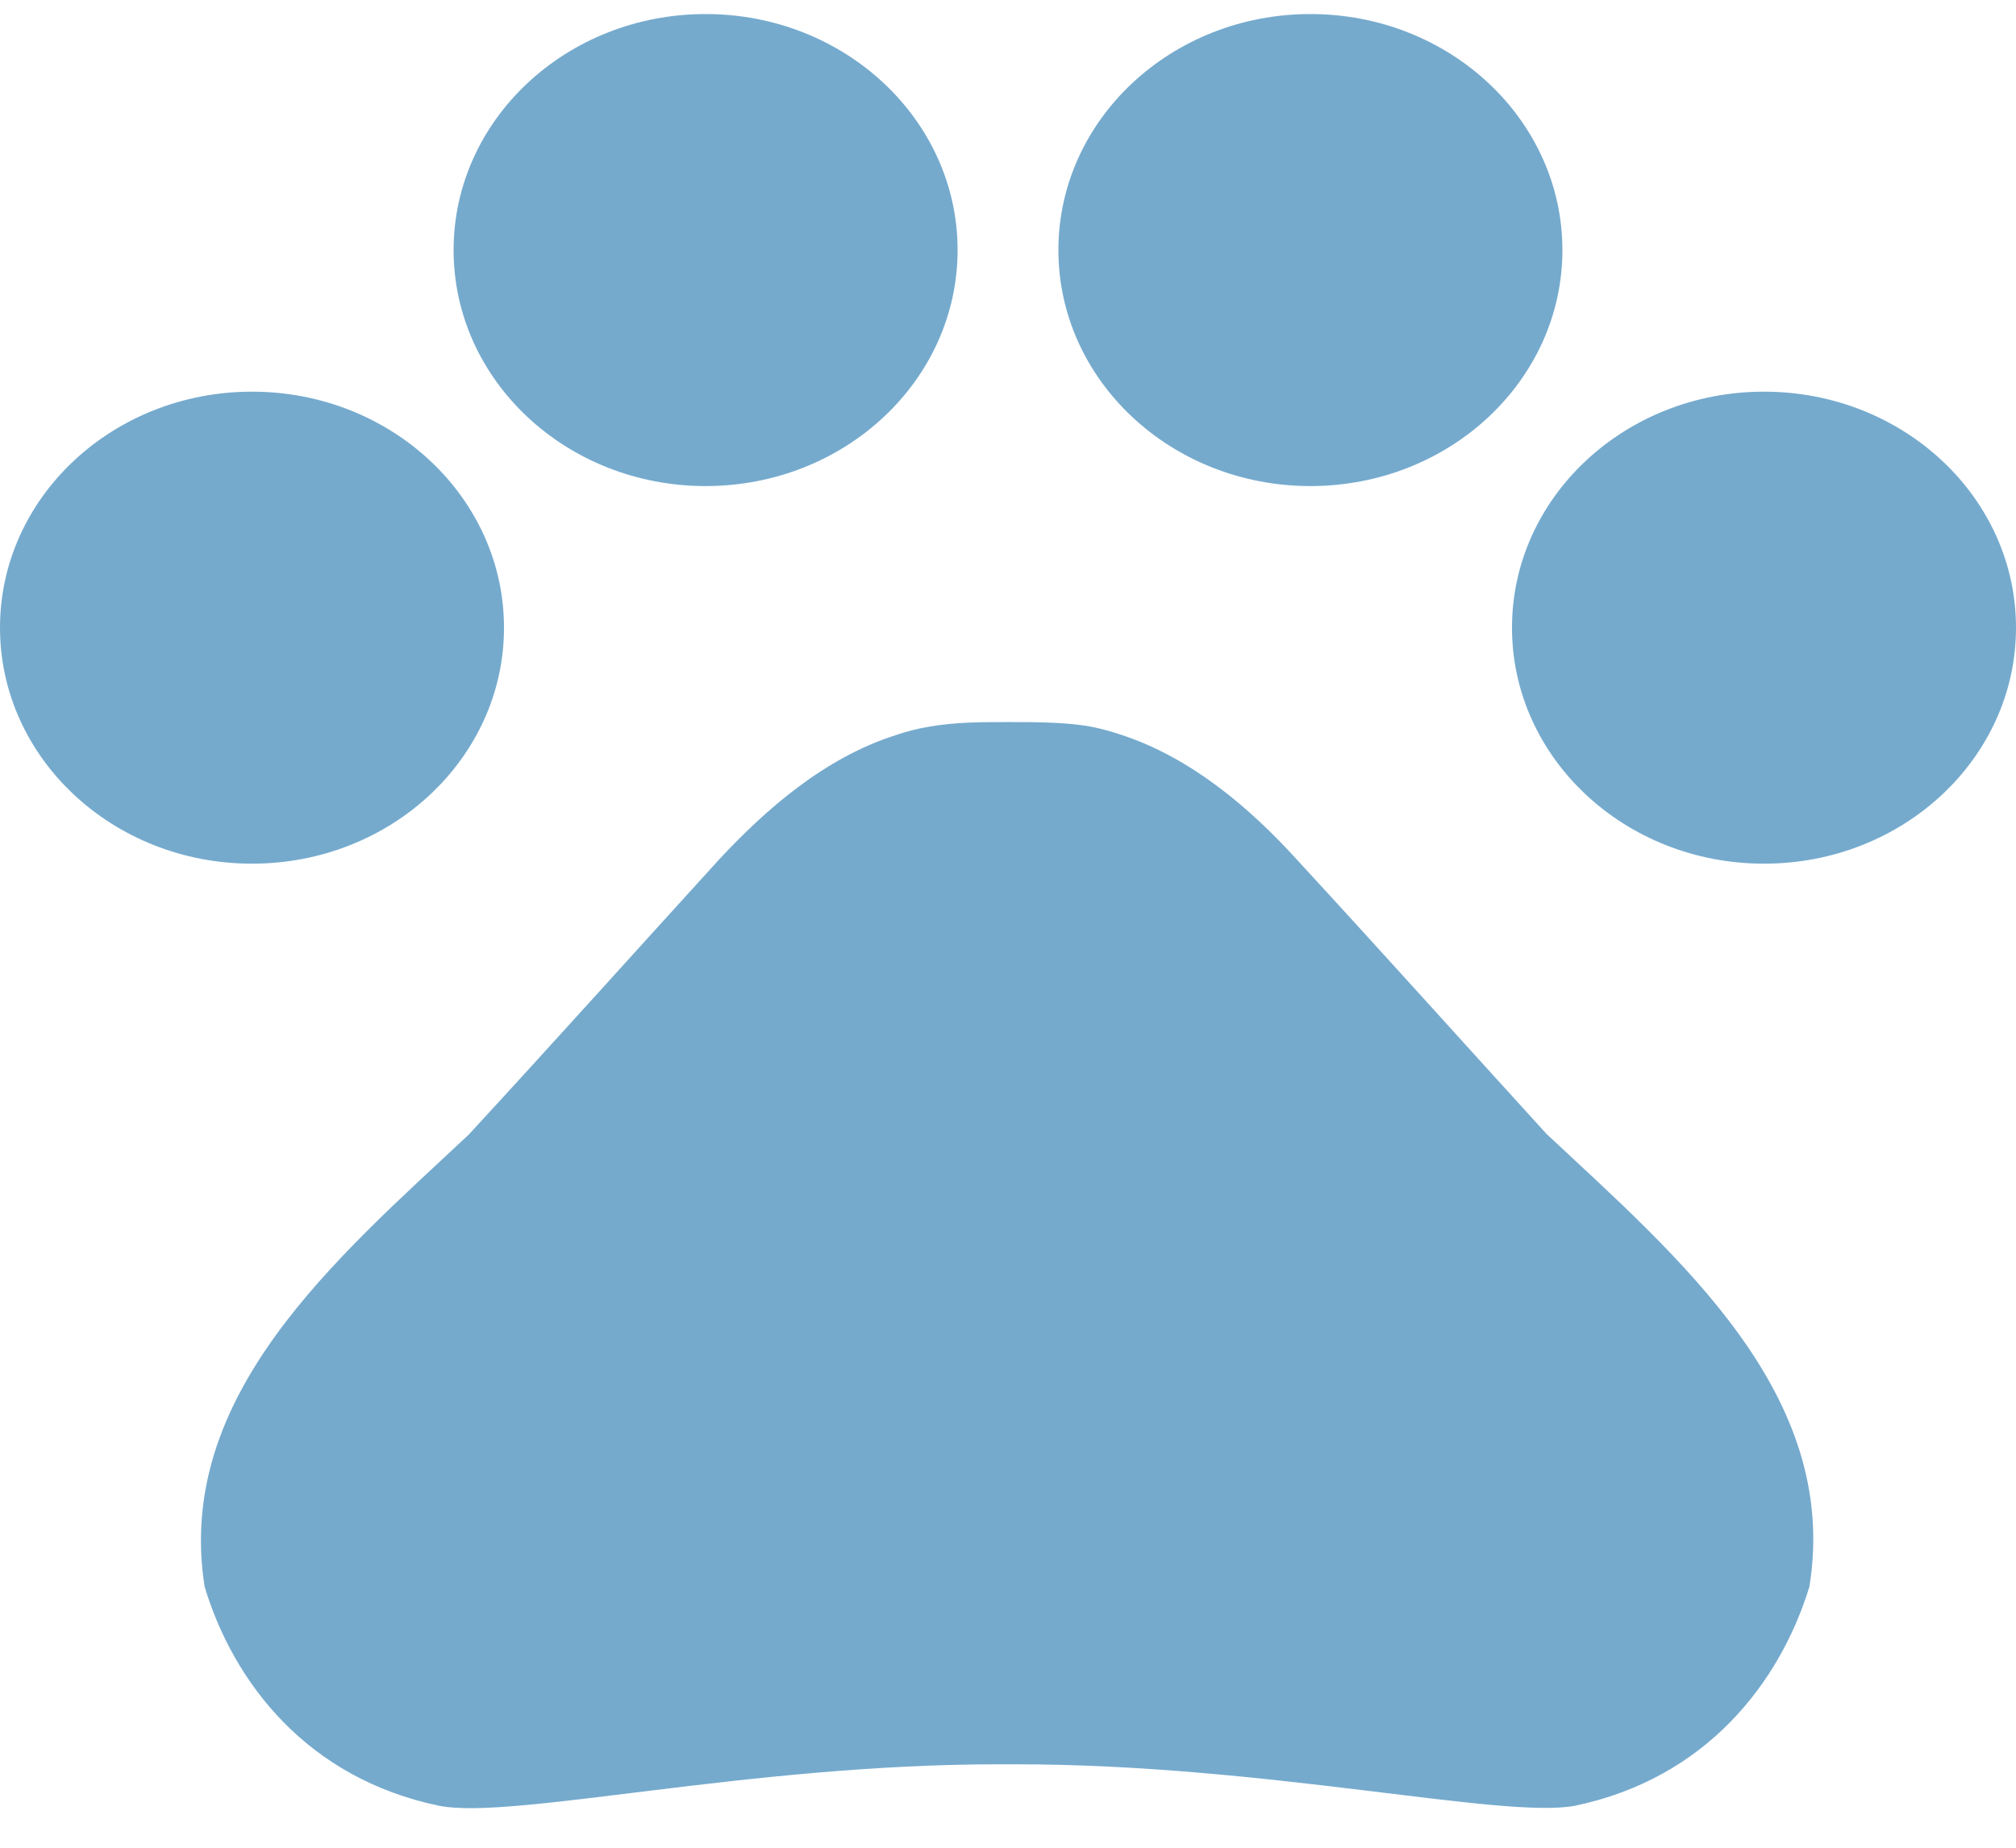 <svg xmlns="http://www.w3.org/2000/svg" width="36" height="33" viewBox="0 0 36 33" fill="none"><path d="M4.5 15.425C6.985 15.425 9 13.538 9 11.21C9 8.883 6.985 6.995 4.5 6.995C2.015 6.995 0 8.883 0 11.21C0 13.538 2.015 15.425 4.5 15.425Z" fill="#75AACD"></path><path d="M12.6 8.681C15.085 8.681 17.1 6.794 17.1 4.466C17.1 2.139 15.085 0.251 12.6 0.251C10.115 0.251 8.1 2.139 8.1 4.466C8.1 6.794 10.115 8.681 12.6 8.681Z" fill="#75AACD"></path><path d="M23.4 8.681C25.885 8.681 27.9 6.794 27.9 4.466C27.9 2.139 25.885 0.251 23.4 0.251C20.915 0.251 18.9 2.139 18.9 4.466C18.9 6.794 20.915 8.681 23.4 8.681Z" fill="#75AACD"></path><path d="M31.5 15.425C33.985 15.425 36 13.538 36 11.21C36 8.883 33.985 6.995 31.5 6.995C29.015 6.995 27 8.883 27 11.21C27 13.538 29.015 15.425 31.5 15.425Z" fill="#75AACD"></path><path d="M27.612 20.247C26.046 18.528 24.732 17.061 23.148 15.341C22.32 14.431 21.258 13.52 19.998 13.116C19.8 13.048 19.602 12.998 19.404 12.964C18.954 12.896 18.468 12.896 18 12.896C17.532 12.896 17.046 12.896 16.578 12.981C16.38 13.014 16.182 13.065 15.984 13.133C14.724 13.537 13.68 14.448 12.834 15.358C11.268 17.078 9.954 18.545 8.37 20.264C6.012 22.473 3.114 24.918 3.654 28.34C4.176 30.06 5.49 31.763 7.848 32.252C9.162 32.505 13.356 31.51 17.82 31.51H18.144C22.608 31.51 26.802 32.488 28.116 32.252C30.474 31.763 31.788 30.043 32.31 28.34C32.868 24.901 29.97 22.456 27.612 20.247Z" fill="#75AACD"></path></svg>